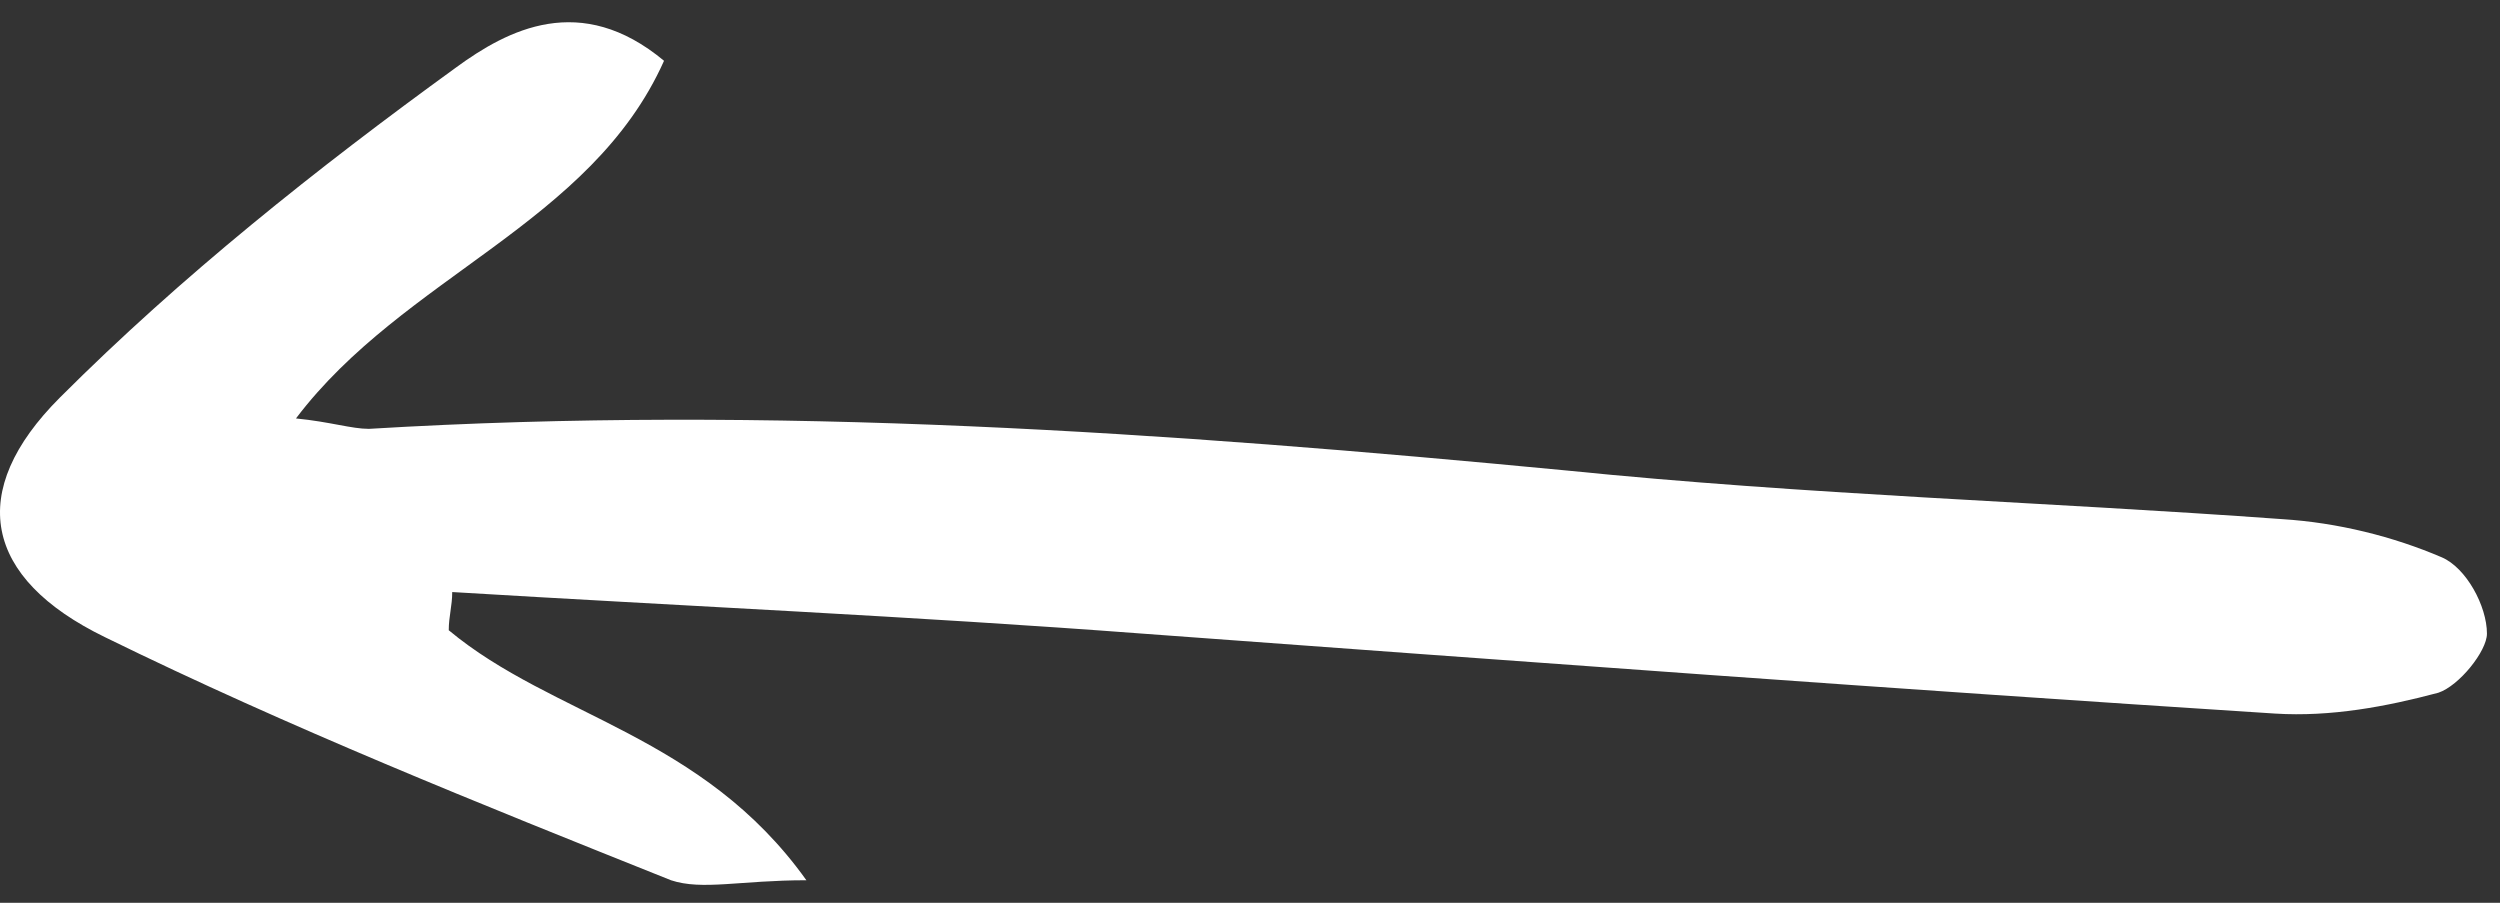 <svg width="72" height="26" viewBox="0 0 72 26" fill="none" xmlns="http://www.w3.org/2000/svg">
<rect x="0" y="0" width="72" height="26" fill="#333333" stroke="none"/>
<path d="M12.924 18.151C15.924 20.651 20.224 21.151 23.224 25.351C21.324 25.351 20.224 25.651 19.324 25.351C13.824 23.151 8.324 20.951 3.024 18.351C-0.476 16.651 -0.976 14.151 1.724 11.451C5.224 7.951 9.124 4.851 13.124 1.951C14.624 0.851 16.724 -0.249 19.124 1.751C17.024 6.451 11.624 7.951 8.524 12.051C9.524 12.151 10.124 12.351 10.624 12.351C22.224 11.651 33.624 12.451 45.124 13.551C52.024 14.251 58.824 14.451 65.724 14.951C67.324 15.051 68.924 15.451 70.324 16.051C71.024 16.351 71.624 17.451 71.624 18.25C71.624 18.75 70.824 19.751 70.224 19.951C68.724 20.351 67.124 20.651 65.524 20.551C54.624 19.851 43.824 19.05 32.924 18.25C26.324 17.75 19.624 17.451 13.024 17.051C13.024 17.451 12.924 17.751 12.924 18.151Z" fill="white"/>
</svg>
